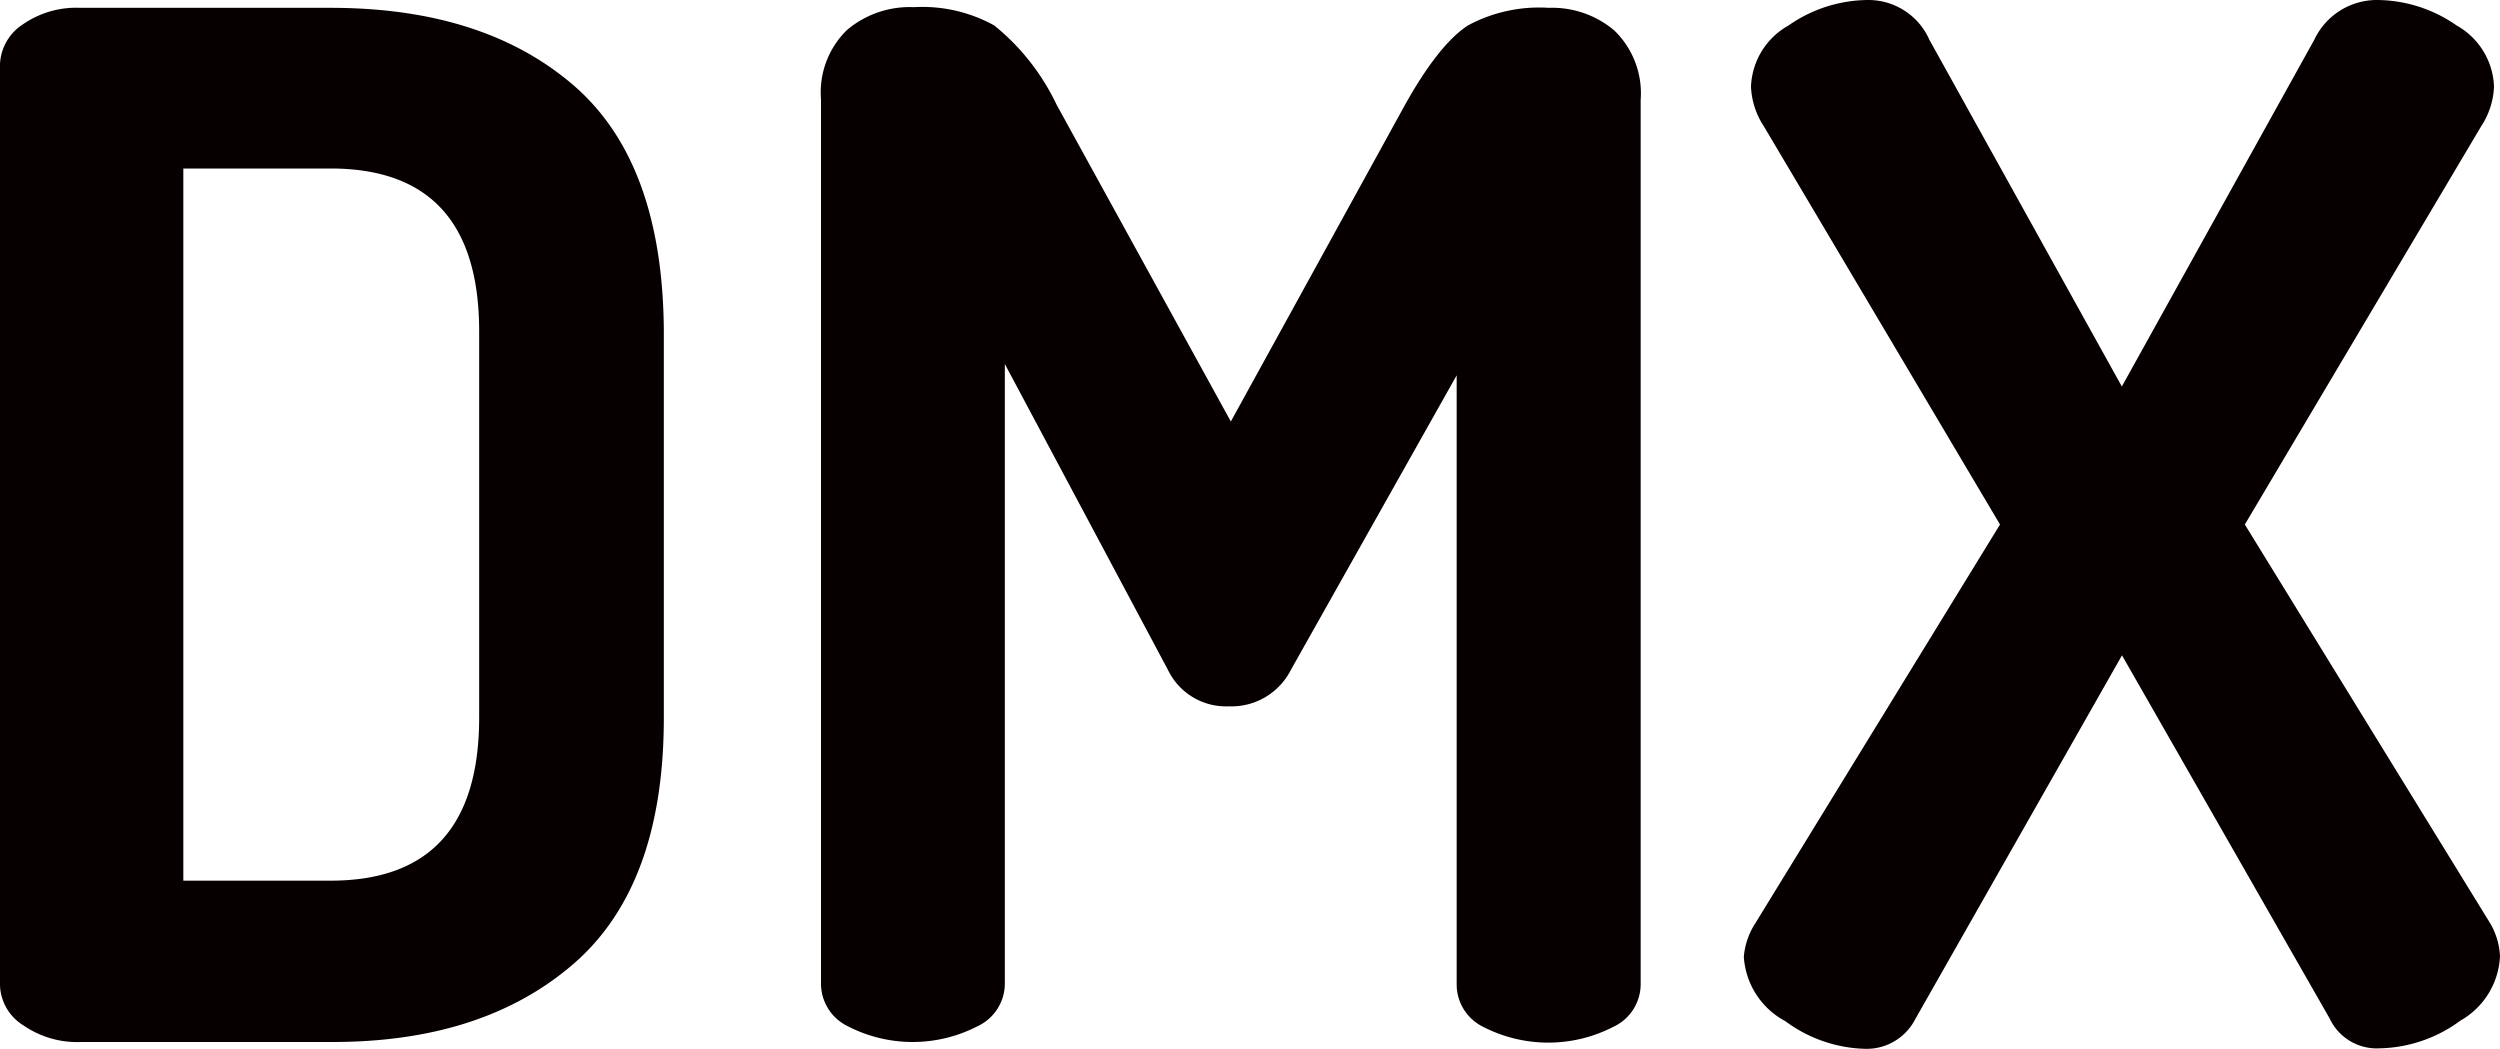 <svg id="图层_1" data-name="图层 1" xmlns="http://www.w3.org/2000/svg" viewBox="0 0 150 62.94"><defs><style>.cls-1{fill:#070001;}</style></defs><path class="cls-1" d="M0,102.64V47.36A3,3,0,0,1,1.36,45a5.62,5.62,0,0,1,3.48-1h15Q29,44,34.39,48.63t5.44,14.8V86.6q0,10.09-5.44,14.78t-14.51,4.67h-15a5.68,5.68,0,0,1-3.48-1A2.94,2.94,0,0,1,0,102.64Zm11-6.27h8.83q8.91,0,8.92-9.77V63.42q0-9.78-8.92-9.78H11Z" transform="translate(0 -43.53)"/><path class="cls-1" d="M49.26,102.56V49.48a5.22,5.22,0,0,1,1.57-4.16,5.83,5.83,0,0,1,4-1.36,8.9,8.9,0,0,1,4.83,1.1,13.64,13.64,0,0,1,3.74,4.76l10.45,19,10.45-19c1.36-2.43,2.61-4,3.77-4.76A9,9,0,0,1,92.92,44a5.77,5.77,0,0,1,3.94,1.36,5.24,5.24,0,0,1,1.58,4.16v53.08a2.83,2.83,0,0,1-1.66,2.55,8.52,8.52,0,0,1-7.77,0,2.83,2.83,0,0,1-1.61-2.55V66.05L77.46,83.71a4,4,0,0,1-3.74,2.2,3.87,3.87,0,0,1-3.65-2.2L60.29,65.37v37.19a2.83,2.83,0,0,1-1.65,2.55,8.48,8.48,0,0,1-7.76,0A2.84,2.84,0,0,1,49.26,102.56Z" transform="translate(0 -43.53)"/><path class="cls-1" d="M104.63,100.94a4.34,4.34,0,0,1,.68-2L120,75,105.82,51.09a4.65,4.65,0,0,1-.76-2.37,4.39,4.39,0,0,1,2.25-3.66,8.4,8.4,0,0,1,4.8-1.53,4,4,0,0,1,3.65,2.38l11.55,20.81,11.55-20.81a4.15,4.15,0,0,1,3.74-2.38,8.42,8.42,0,0,1,4.8,1.53,4.38,4.38,0,0,1,2.24,3.66,4.62,4.62,0,0,1-.76,2.37L134.69,75,149.4,98.91a4.28,4.28,0,0,1,.6,2,4.69,4.69,0,0,1-2.38,3.86,8.42,8.42,0,0,1-4.84,1.66,3.12,3.12,0,0,1-3-1.79L127.32,82.85l-12.4,21.82a3.28,3.28,0,0,1-3,1.79,8.39,8.39,0,0,1-4.8-1.66A4.71,4.71,0,0,1,104.63,100.94Z" transform="translate(0 -43.53)"/></svg>